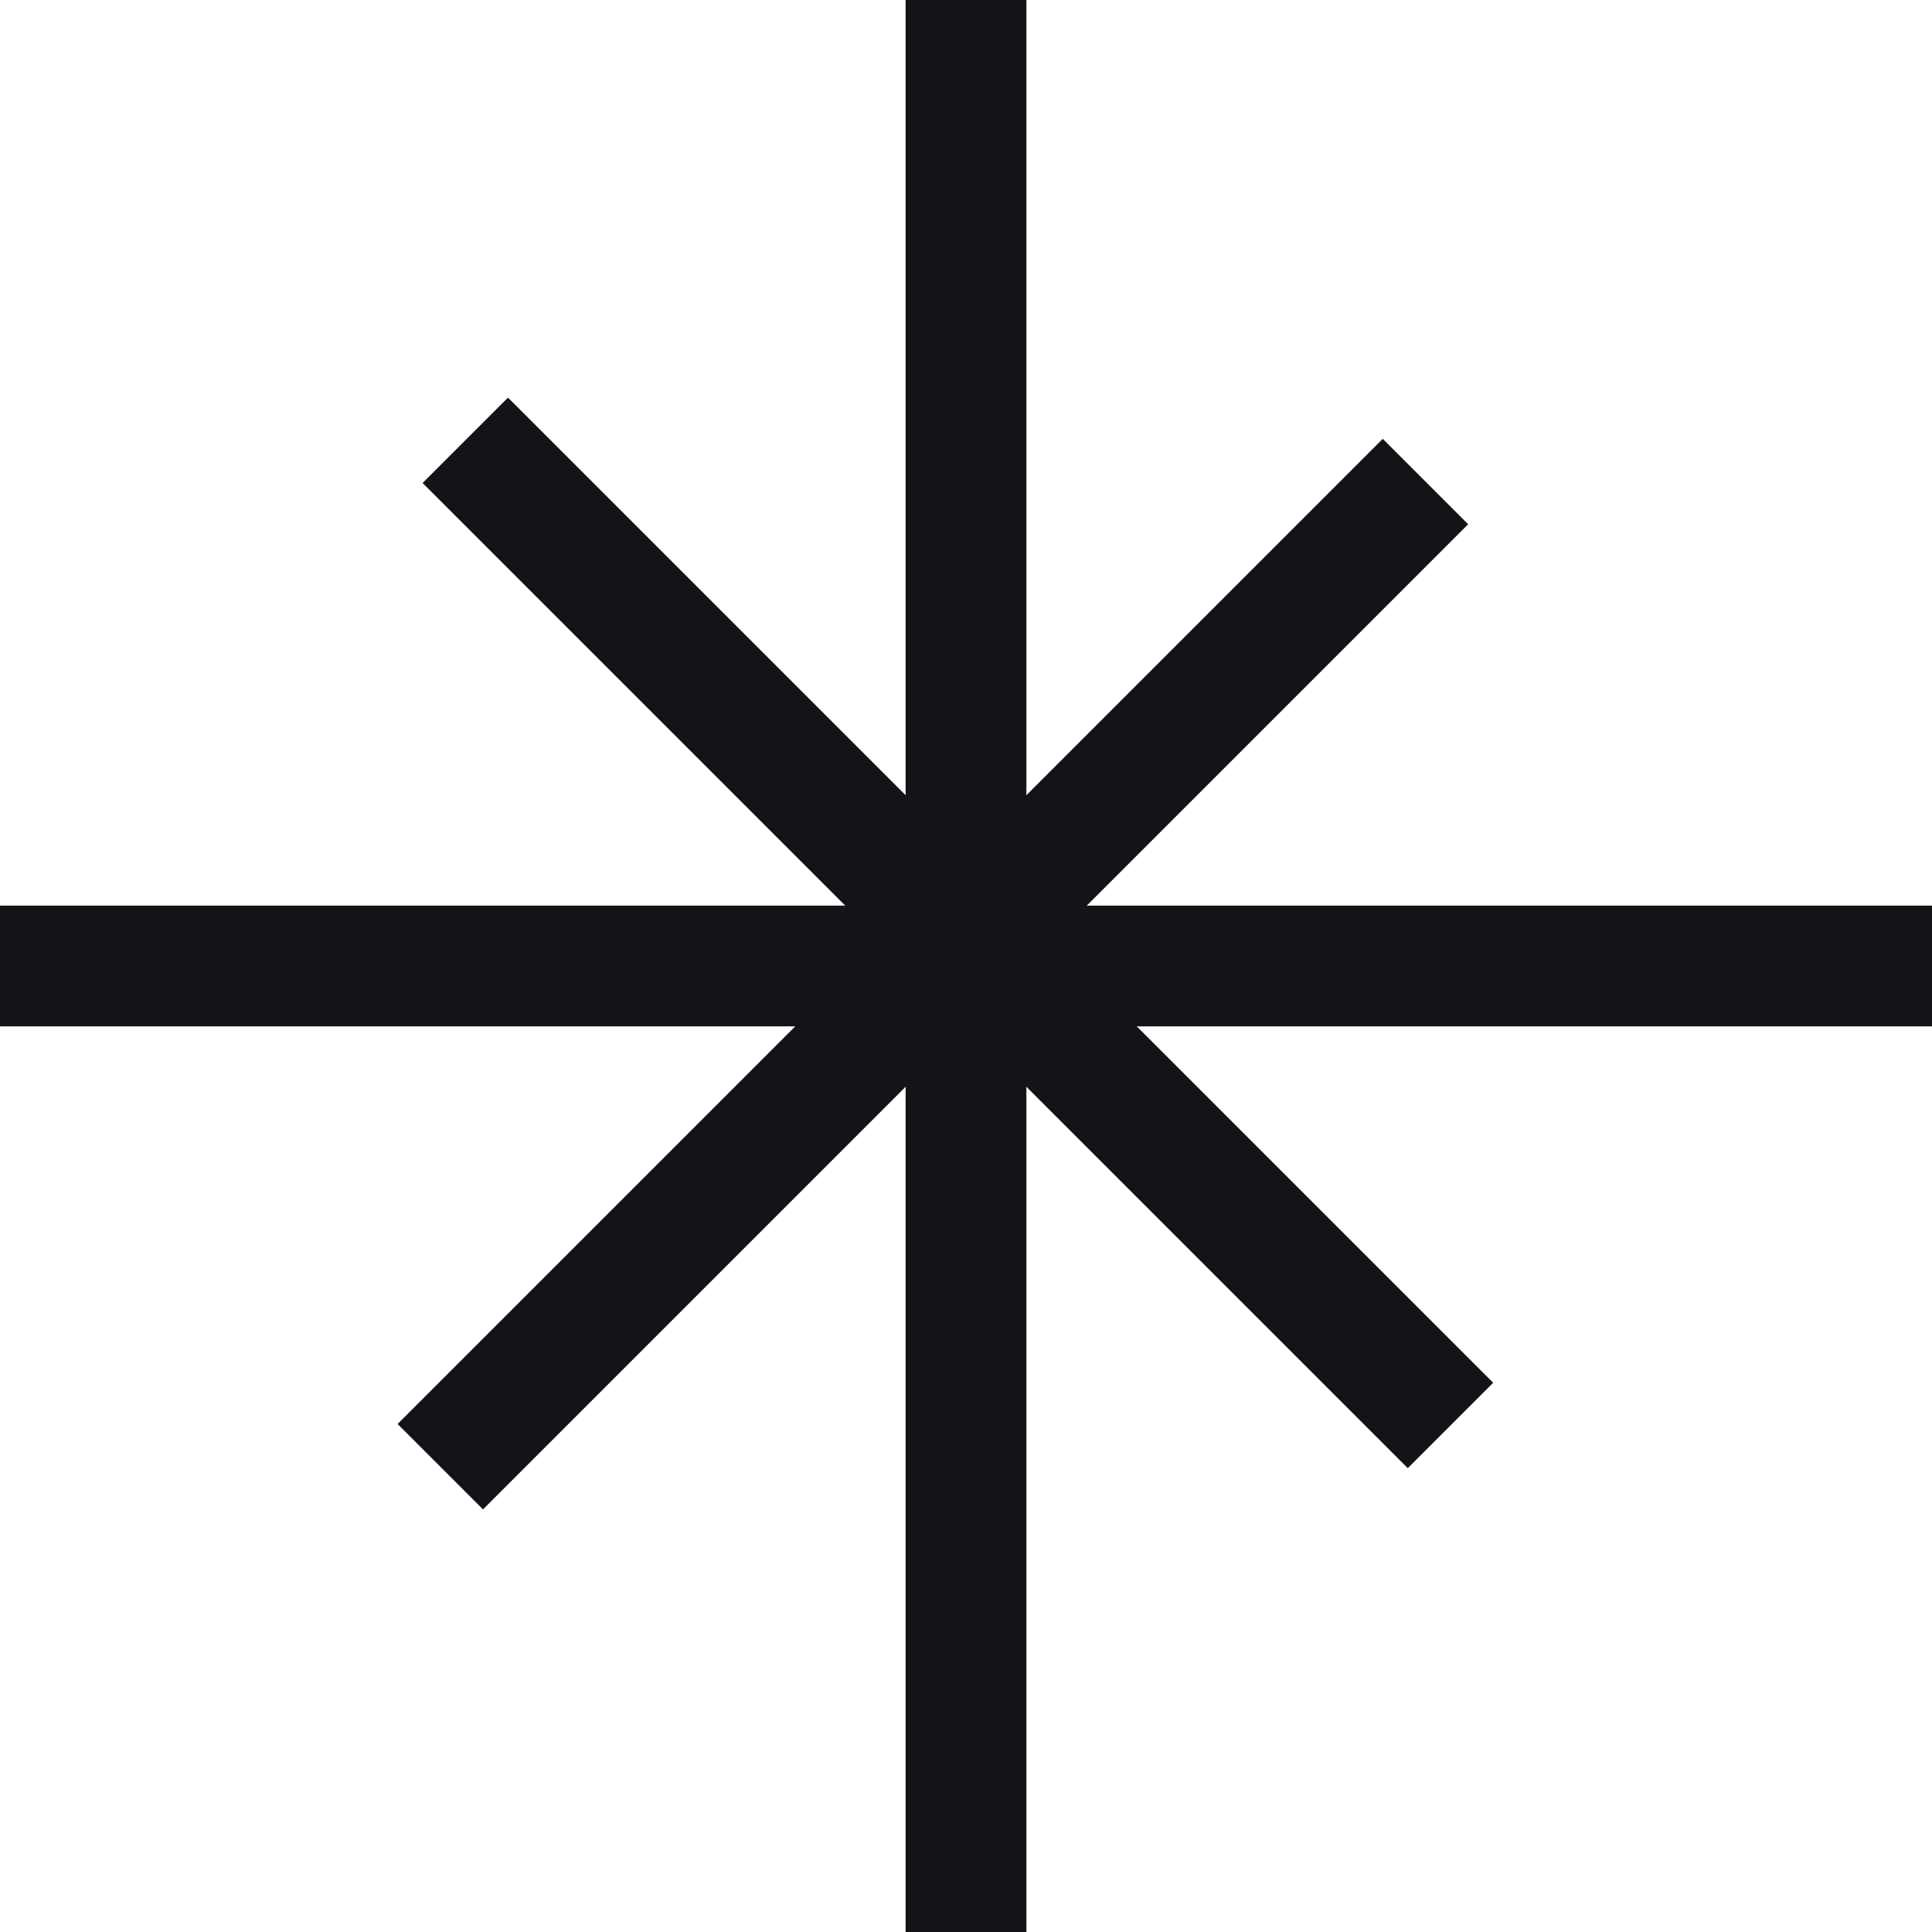 <svg width="32" height="32" viewBox="0 0 32 32" fill="none" xmlns="http://www.w3.org/2000/svg"><rect x="15" width="2" height="32" fill="#131318"/><rect y="17" width="2" height="32" transform="rotate(-90 0 17)" fill="#131318"/><rect x="7" y="8" width="2" height="23.076" transform="rotate(-45 7 8)" fill="#131318"/><rect x="8" y="25" width="2" height="23.076" transform="rotate(-135 8 25)" fill="#131318"/></svg>